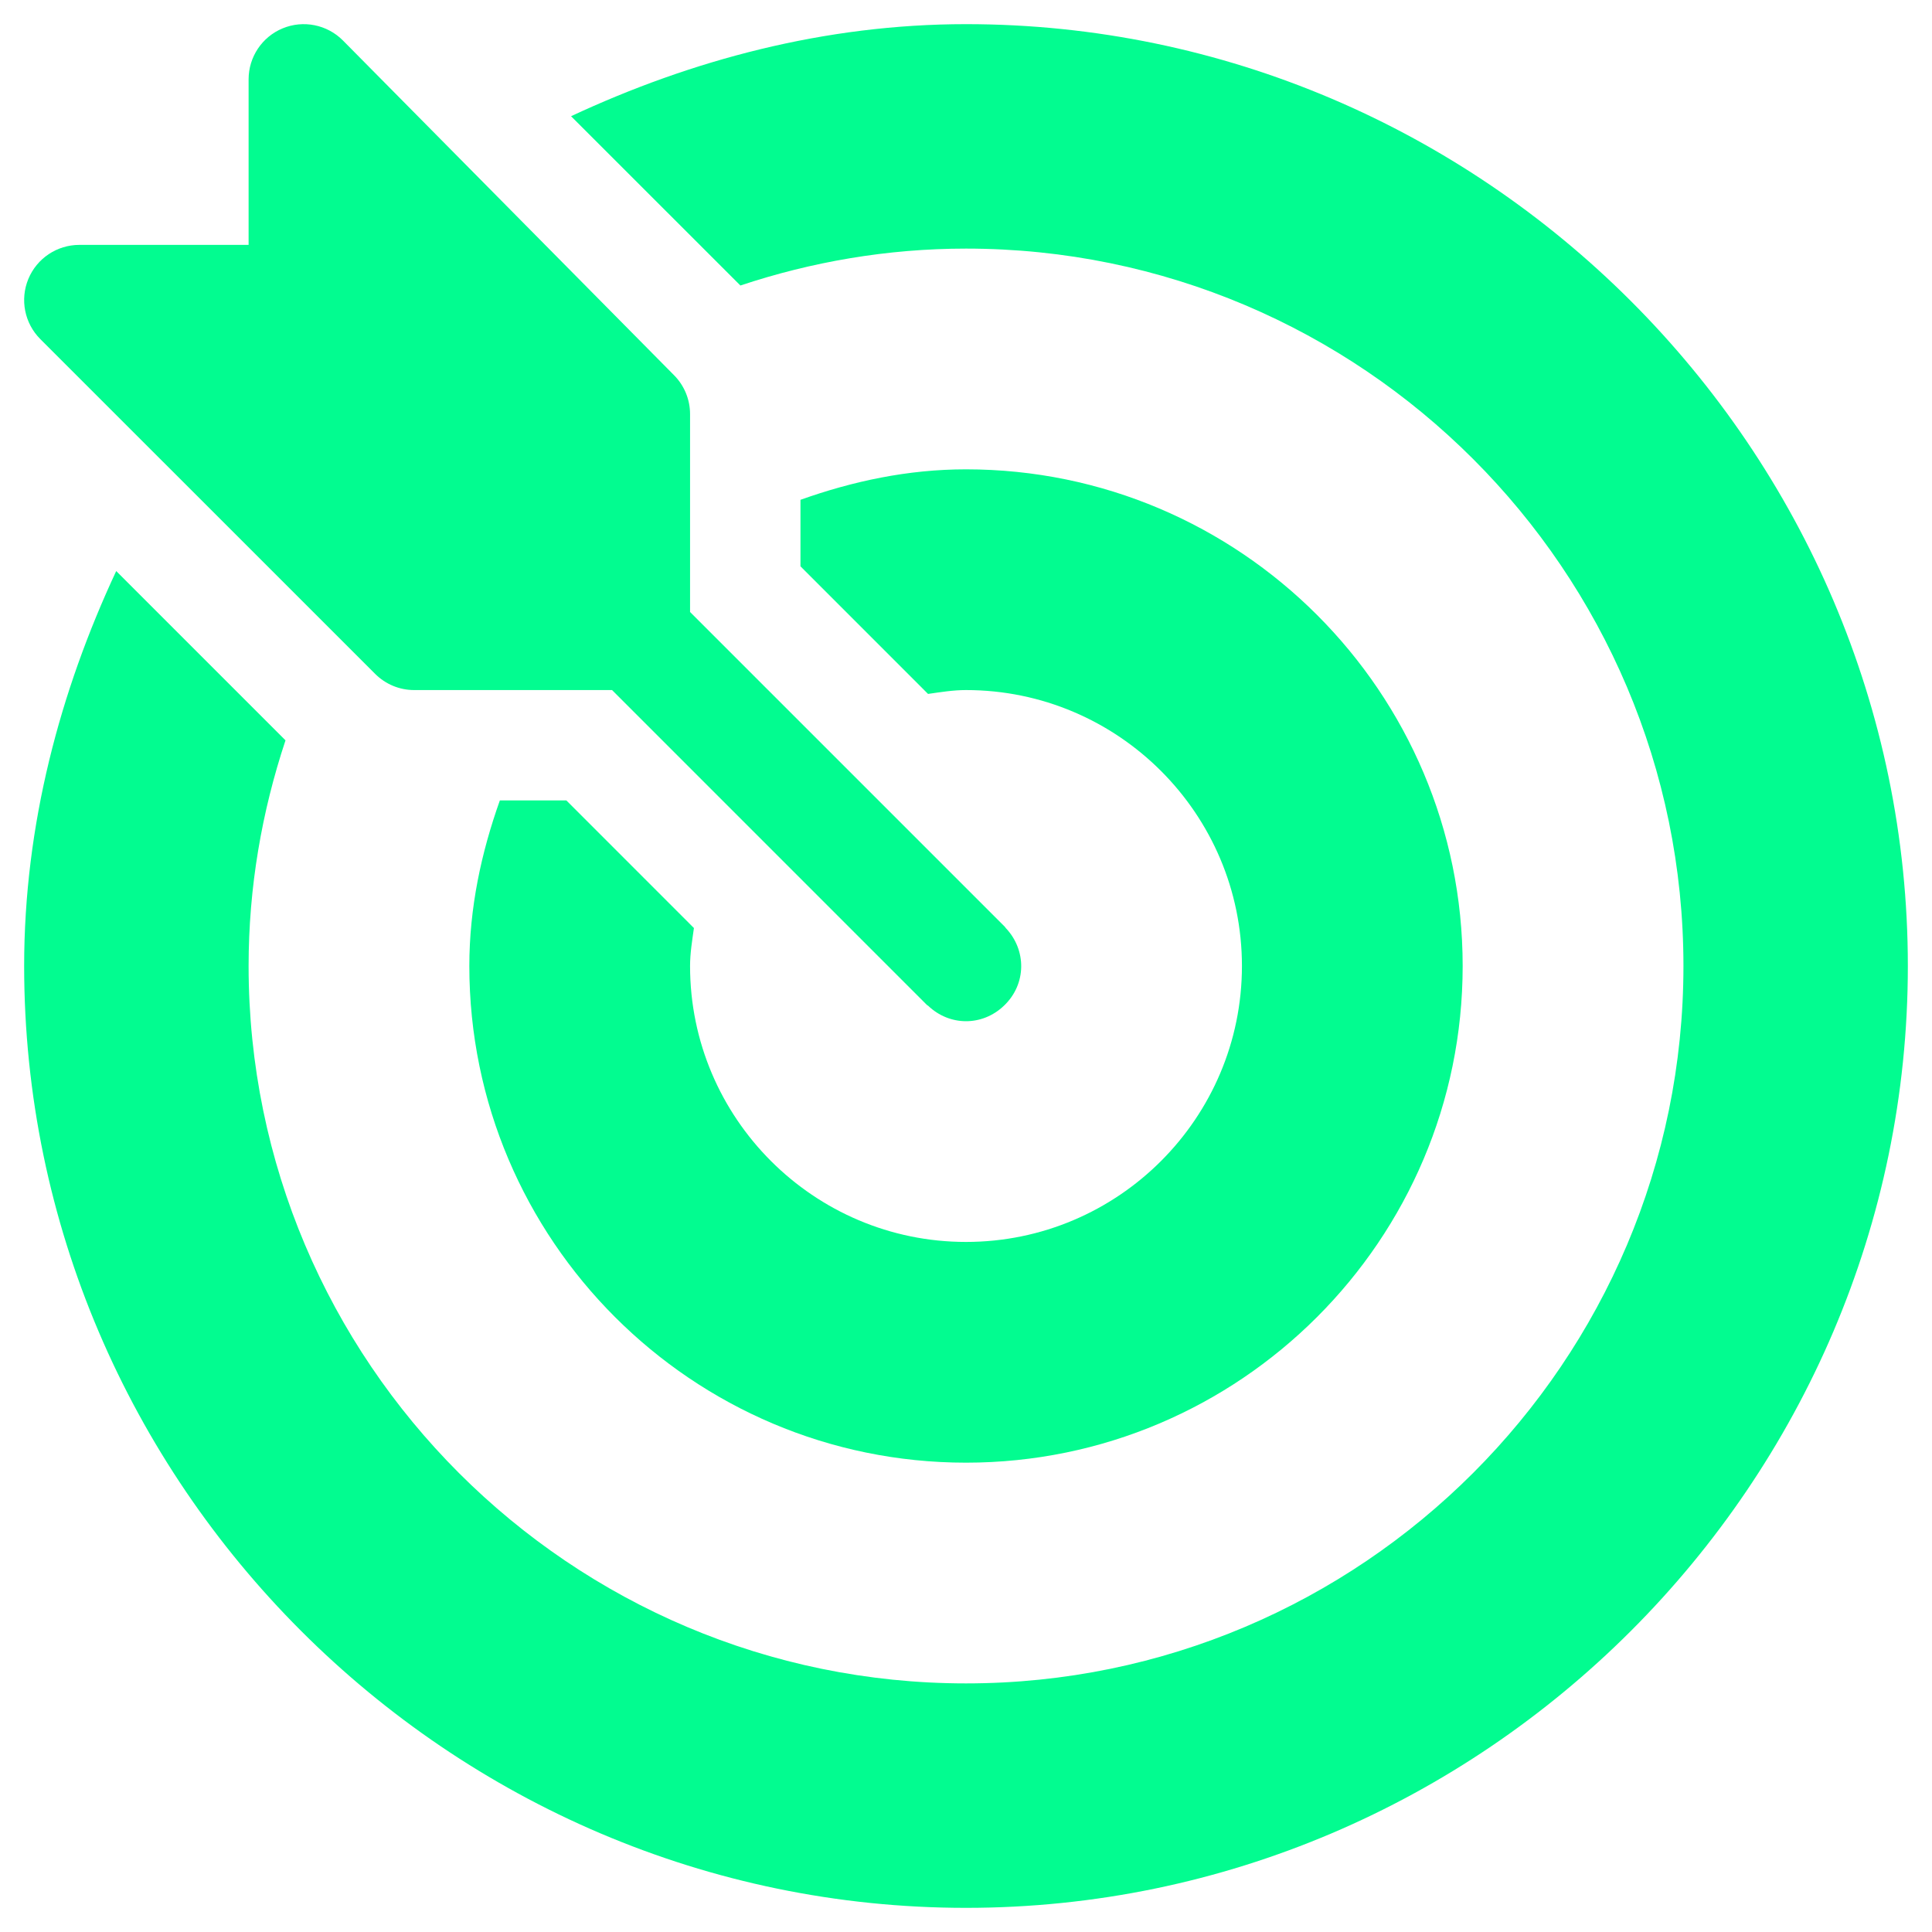 <svg width="40" height="40" viewBox="0 0 40 40" fill="none" xmlns="http://www.w3.org/2000/svg">
<path d="M20.823 19.214C20.816 19.207 20.814 19.199 20.808 19.192L14.287 12.671V8.574C14.287 8.271 14.167 7.98 13.953 7.766L7.097 0.835C6.771 0.509 6.279 0.41 5.852 0.587C5.425 0.763 5.147 1.181 5.147 1.642V5.07H1.643C1.181 5.07 0.764 5.348 0.587 5.775C0.41 6.203 0.508 6.694 0.835 7.021L7.767 13.952C7.981 14.166 8.271 14.287 8.574 14.287H12.672L19.192 20.808C19.199 20.814 19.208 20.816 19.215 20.822C19.659 21.247 20.335 21.253 20.786 20.822C21.261 20.369 21.25 19.662 20.823 19.214Z" fill="#02FC90"/>
<path d="M20 0.5C17.077 0.5 14.313 1.244 11.823 2.406L15.329 5.911C16.799 5.422 18.367 5.147 20 5.147C28.19 5.147 34.854 11.81 34.854 20C34.854 28.19 28.19 34.853 20 34.853C11.81 34.853 5.147 28.19 5.147 20C5.147 18.367 5.422 16.799 5.911 15.328L2.406 11.823C1.244 14.312 0.5 17.076 0.5 20C0.5 30.71 9.29 39.5 20 39.5C30.711 39.5 39.5 30.71 39.5 20C39.5 9.29 30.711 0.5 20 0.5Z" fill="#02FC90"/>
<path d="M20 9.717C18.793 9.717 17.65 9.964 16.573 10.348V11.725L19.214 14.367C19.473 14.33 19.731 14.287 20 14.287C23.15 14.287 25.713 16.85 25.713 20C25.713 23.15 23.15 25.713 20 25.713C16.85 25.713 14.287 23.15 14.287 20C14.287 19.731 14.331 19.473 14.367 19.214L11.726 16.572H10.349C9.965 17.65 9.717 18.792 9.717 20C9.717 25.67 14.33 30.283 20 30.283C25.671 30.283 30.283 25.67 30.283 20C30.283 14.329 25.671 9.717 20 9.717Z" fill="#02FC90"/>
</svg>
